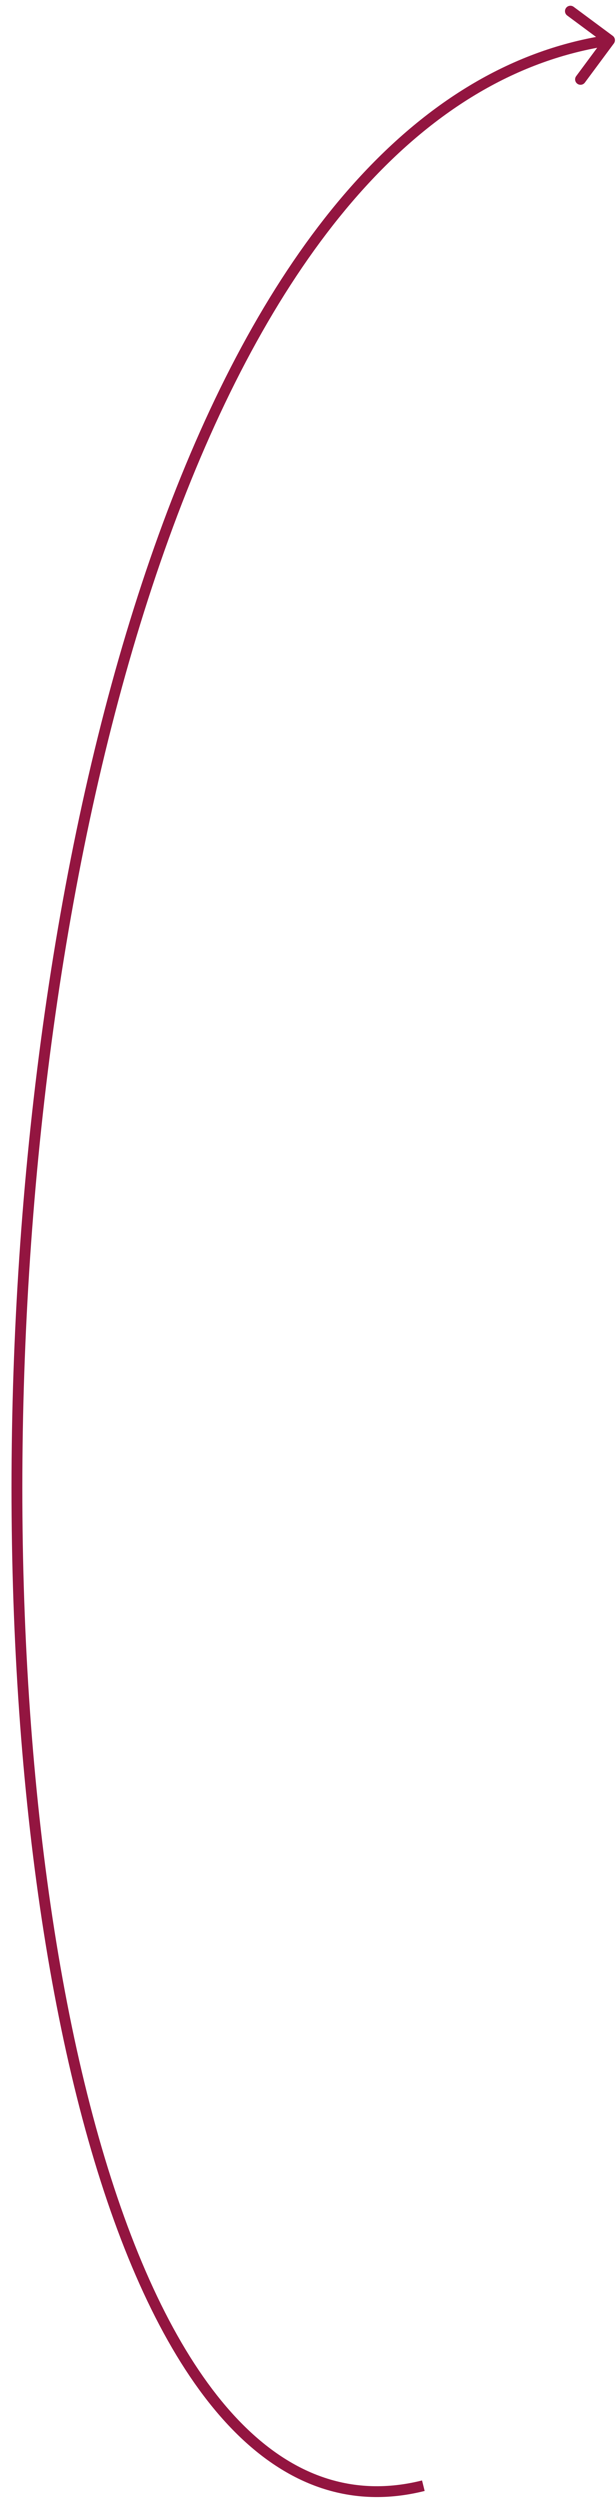 <?xml version="1.0" encoding="UTF-8"?> <svg xmlns="http://www.w3.org/2000/svg" width="569" height="2307" viewBox="0 0 569 2307" fill="none"> <path d="M566.005 33.08C568.223 34.725 568.688 37.856 567.043 40.075L540.242 76.223C538.597 78.441 535.466 78.906 533.247 77.261C531.029 75.617 530.564 72.485 532.209 70.267L556.032 38.135L523.901 14.312C521.682 12.667 521.217 9.536 522.862 7.317C524.507 5.099 527.638 4.634 529.856 6.279L566.005 33.08ZM392.263 2298.61C324.447 2315.59 265.143 2293.44 215.154 2242.35C165.374 2191.48 124.637 2111.78 92.99 2012.82C29.666 1814.78 2.143 1537.67 12.905 1253.5C23.667 969.3 72.738 677.508 162.97 450.109C253.067 223.05 384.935 58.485 562.292 32.151L563.761 42.042C392.032 67.541 262.085 227.437 172.265 453.798C82.58 679.818 33.632 970.405 22.897 1253.88C12.162 1537.37 39.665 1813.22 102.515 2009.77C133.955 2108.09 174.092 2186.09 222.302 2235.36C270.303 2284.42 326.104 2304.86 389.836 2288.91L392.263 2298.61Z" fill="#931540"></path> </svg> 